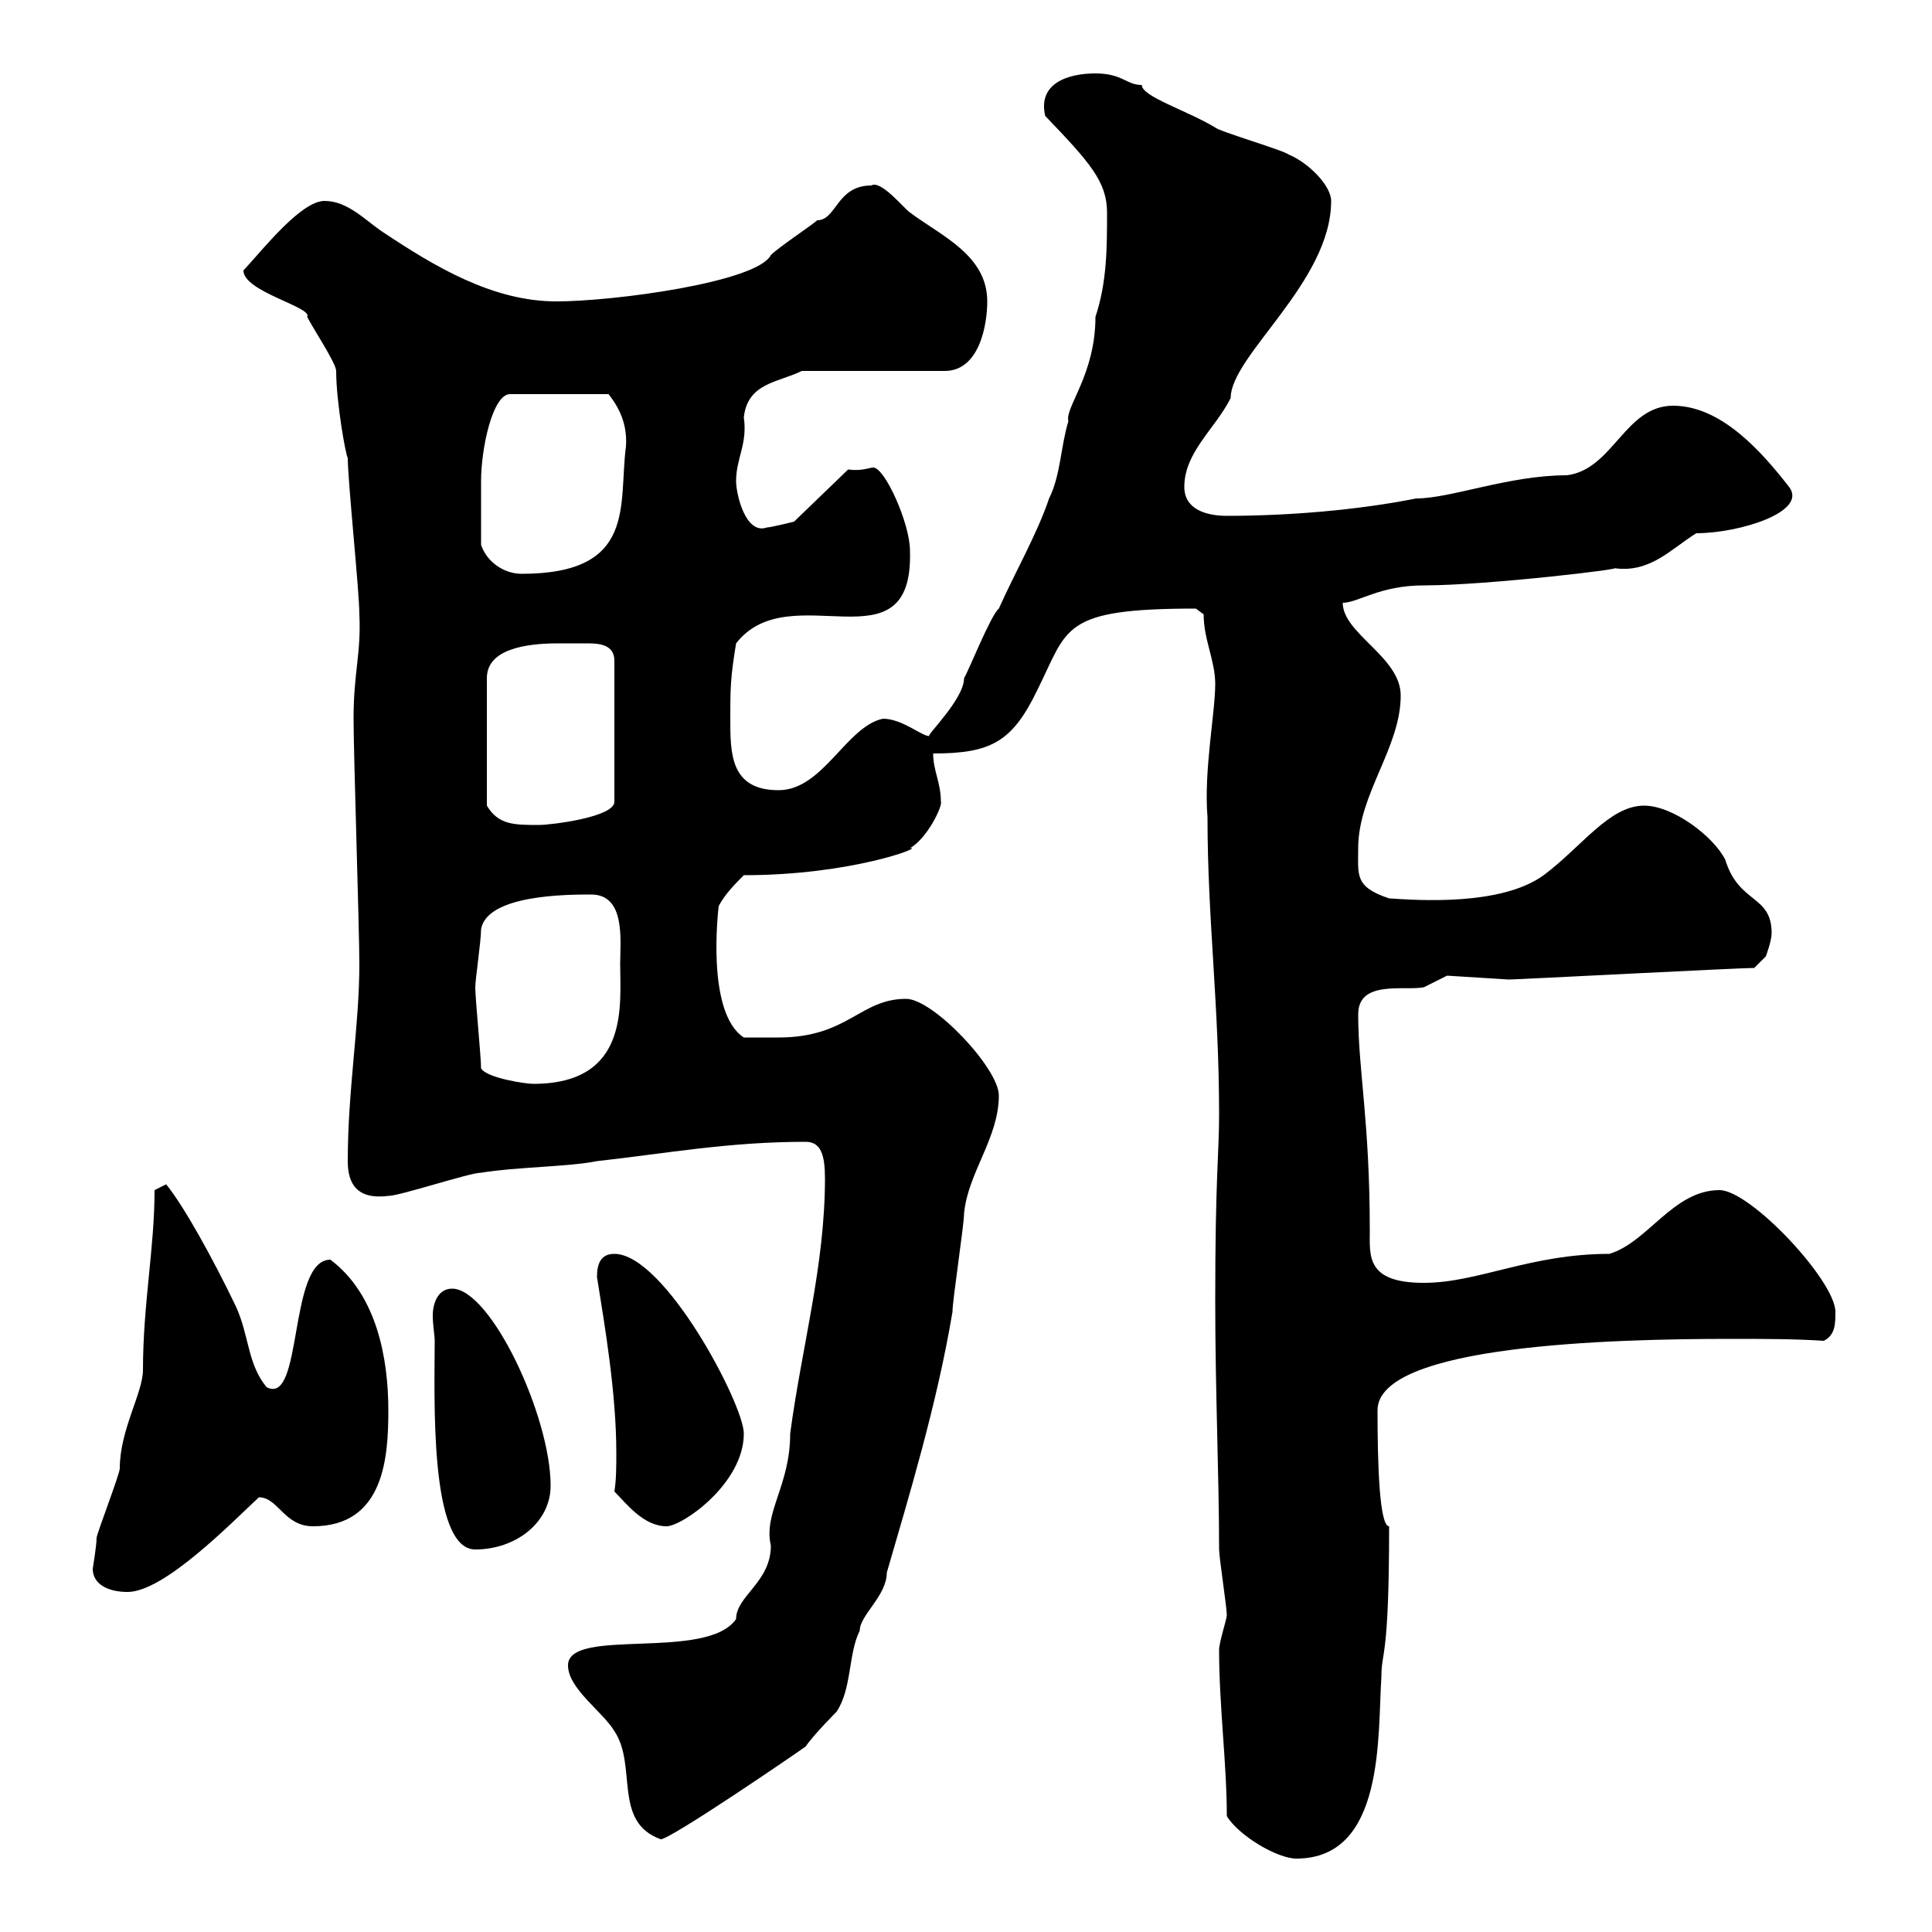 <svg xmlns="http://www.w3.org/2000/svg" xmlns:xlink="http://www.w3.org/1999/xlink" width="300" height="300"><path d="M190.50 282C192.30 285 198.30 288.60 201.30 288.60C215.10 288.60 213.90 269.40 214.50 260.40C214.50 256.20 215.70 258 215.70 237C214.20 237 213.90 227.40 213.90 219C213.90 208.80 250.50 207.90 268.80 207.90C273.90 207.90 278.70 207.90 283.20 208.20C285 207.30 285 205.50 285 203.70C285 198.90 271.80 184.80 267 184.80C259.80 184.80 255.90 192.90 249.90 194.70C237.60 194.70 229.50 199.20 221.10 199.20C212.10 199.20 212.70 195 212.70 191.10C212.70 174 210.90 166.20 210.90 157.50C210.90 152.10 218.10 153.90 221.10 153.30C221.10 153.30 224.70 151.50 224.70 151.50C225 151.50 234 152.10 234.30 152.10C235.50 152.10 270 150.30 272.40 150.30L274.20 148.50C274.20 148.50 275.10 146.10 275.10 144.90C275.10 138.90 270 140.40 267.90 133.50C266.10 129.90 259.80 125.10 255.30 125.10C249.90 125.10 245.70 131.40 239.70 135.90C233.10 140.70 220.20 139.80 215.70 139.50C210.30 137.70 210.90 135.90 210.90 131.70C210.90 123.30 217.50 116.10 217.50 108C217.50 102 208.50 98.40 208.50 93.60C210.90 93.60 214.20 90.90 221.10 90.90C231 90.90 253.50 88.20 250.50 88.20C256.20 89.10 259.50 85.20 263.40 82.80C270 82.80 280.80 79.50 277.80 75.60C273.60 70.20 267.30 63 259.80 63C252.30 63 250.50 72.90 243.30 73.80C234.30 73.80 225.30 77.40 219.90 77.40C210.90 79.20 200.10 80.10 190.50 80.10C187.50 80.10 183.90 79.20 183.90 75.60C183.90 70.20 188.70 66.60 191.10 61.80C191.10 55.20 206.70 43.80 206.70 31.20C206.70 28.80 203.10 25.20 200.10 24C199.50 23.40 189.30 20.40 188.70 19.80C184.20 17.10 177.30 15 177.30 13.20C174.90 13.20 174.30 11.40 170.10 11.40C165.90 11.40 161.10 12.90 162.30 18C169.20 25.20 171.90 28.20 171.90 33C171.90 38.40 171.90 43.80 170.10 49.20C170.10 58.20 165.30 63.30 165.90 65.40C164.70 69.30 164.70 73.80 162.90 77.40C161.10 82.80 157.50 89.10 155.10 94.50C153.90 95.40 150.30 104.40 149.70 105.30C149.70 108.60 143.70 114.30 144.30 114.30C143.10 114.30 140.10 111.60 137.10 111.60C131.40 112.80 127.80 122.70 120.90 122.70C113.40 122.70 113.40 117 113.40 111.60C113.40 107.10 113.40 105.30 114.30 99.90C122.70 89.10 141.90 104.40 141.30 85.50C141.30 81.30 137.40 72.60 135.60 72.60C135 72.60 133.80 73.20 131.70 72.90L123.30 81C123.30 81 119.70 81.90 119.10 81.90C115.80 83.10 114.30 76.80 114.30 74.70C114.30 71.10 116.10 69 115.50 64.80C116.10 59.40 120.90 59.40 124.50 57.60L146.70 57.60C152.10 57.60 153.30 50.40 153.30 46.80C153.30 39.60 146.10 36.60 141.30 33C140.40 32.40 136.80 27.90 135.30 28.80C129.90 28.80 129.90 34.20 126.90 34.20C126.30 34.80 120.90 38.40 119.70 39.60C117.60 43.80 95.40 46.80 86.40 46.80C76.50 46.80 67.50 41.40 59.40 36C56.70 34.20 54 31.20 50.40 31.20C46.80 31.20 41.10 38.40 37.80 42C37.80 45.30 48.60 47.70 47.70 49.20C48.60 51 52.20 56.40 52.20 57.60C52.20 62.40 53.70 70.80 54 71.10C54 74.70 55.80 91.80 55.80 95.40C56.10 101.40 54.90 104.40 54.90 111.60C54.90 117 55.80 144.30 55.80 149.70C55.80 159.30 54 169.20 54 180.30C54 183.90 55.50 186.30 60.30 185.70C62.10 185.70 72.90 182.10 74.70 182.10C80.10 181.20 88.20 181.20 92.70 180.30C103.50 179.10 113.10 177.30 125.10 177.30C127.50 177.30 128.10 179.40 128.10 183C128.10 196.50 124.50 209.10 122.70 222.60C122.70 230.70 118.50 234.90 119.70 240C119.70 245.70 114.30 247.80 114.30 251.40C109.80 258 88.20 252.60 88.20 258.60C88.20 262.20 93.60 265.80 95.40 268.80C99 274.20 95.10 282.90 102.60 285.60C104.10 285.60 123 272.70 125.10 271.20C126.30 269.40 129.90 265.80 129.90 265.80C132.30 262.20 131.70 256.80 133.50 253.20C133.50 250.80 137.70 247.80 137.70 244.20C141 232.80 145.50 218.10 147.90 203.70C147.90 201.90 149.70 190.20 149.70 188.40C150.30 182.10 155.10 176.70 155.10 170.10C155.10 165.90 144.90 155.10 140.70 155.10C133.50 155.10 131.70 161.10 120.90 161.10C119.70 161.10 116.10 161.10 115.50 161.10C109.50 157.20 111.60 140.70 111.60 140.70C112.50 138.90 114.30 137.10 115.50 135.90C132.30 135.90 143.70 131.40 141.30 131.70C144 130.20 146.40 125.10 146.10 124.50C146.10 121.50 144.90 119.70 144.90 117C153.90 117 157.20 115.20 161.10 107.10C165.90 97.50 164.70 94.50 185.70 94.50C185.70 94.50 186.90 95.40 186.90 95.40C186.90 99.30 188.70 102.60 188.70 106.20C188.70 110.70 186.90 119.70 187.50 126.90C187.50 142.80 189.30 156 189.30 173.10C189.30 179.10 188.70 182.70 188.70 201.90C188.70 216.30 189.30 229.20 189.30 240.60C189.30 241.80 190.50 249.60 190.50 250.80C190.50 251.40 189.30 255 189.30 256.20C189.30 264.90 190.50 273.90 190.50 282ZM14.40 243.60C14.40 246 16.80 247.20 19.80 247.20C25.50 247.20 36 236.40 40.20 232.50C43.20 232.50 44.10 237 48.60 237C59.70 237 60.30 226.20 60.30 219C60.30 210.90 58.50 201 51.30 195.60C44.70 195.60 47.10 218.40 41.40 215.40C38.40 211.80 38.70 207.30 36.60 202.80C33 195.30 28.50 187.20 25.80 183.90L24 184.80C24 193.80 22.20 202.50 22.20 212.70C22.20 216.30 18.60 222 18.60 228C18.60 228.90 15 238.20 15 238.80C15 240 14.40 243.60 14.40 243.60ZM67.50 208.20C67.50 216.60 66.60 240.60 73.80 240.60C80.10 240.60 85.50 236.40 85.50 230.70C85.50 219.90 76.20 200.10 70.20 200.10C68.10 200.10 67.20 202.20 67.20 204.30C67.20 205.80 67.50 207.30 67.50 208.20ZM95.40 231.60C97.20 233.40 99.90 237 103.50 237C105.90 237 115.50 230.40 115.50 222.60C115.50 218.10 103.20 194.70 95.40 194.70C93.30 194.70 92.70 196.20 92.70 198.30C93.90 205.80 95.70 216.30 95.70 225.60C95.70 227.70 95.70 229.80 95.40 231.60ZM74.70 165.90C74.70 164.10 73.80 155.10 73.80 153.30C73.80 152.10 74.70 146.10 74.70 144.30C75.60 138.90 88.20 138.90 91.80 138.90C97.20 138.90 96.30 146.10 96.30 149.70C96.30 156 97.80 168.30 82.80 168.30C81.60 168.30 75.60 167.40 74.70 165.90ZM90.90 99.90C92.70 99.90 95.40 99.90 95.40 102.60L95.40 124.50C95.40 126.90 85.50 128.10 83.70 128.10C79.80 128.10 77.40 128.10 75.60 125.10L75.60 105.30C75.60 100.80 81.60 99.90 86.70 99.90C88.20 99.90 90 99.90 90.90 99.90ZM74.70 84.60C74.70 81.60 74.70 77.40 74.70 74.70C74.70 69.60 76.50 61.20 79.20 61.20L94.50 61.20C95.40 62.40 97.50 65.10 97.20 69.30C96 78.30 99 89.10 81 89.10C78.30 89.10 75.60 87.30 74.70 84.60Z"/></svg>